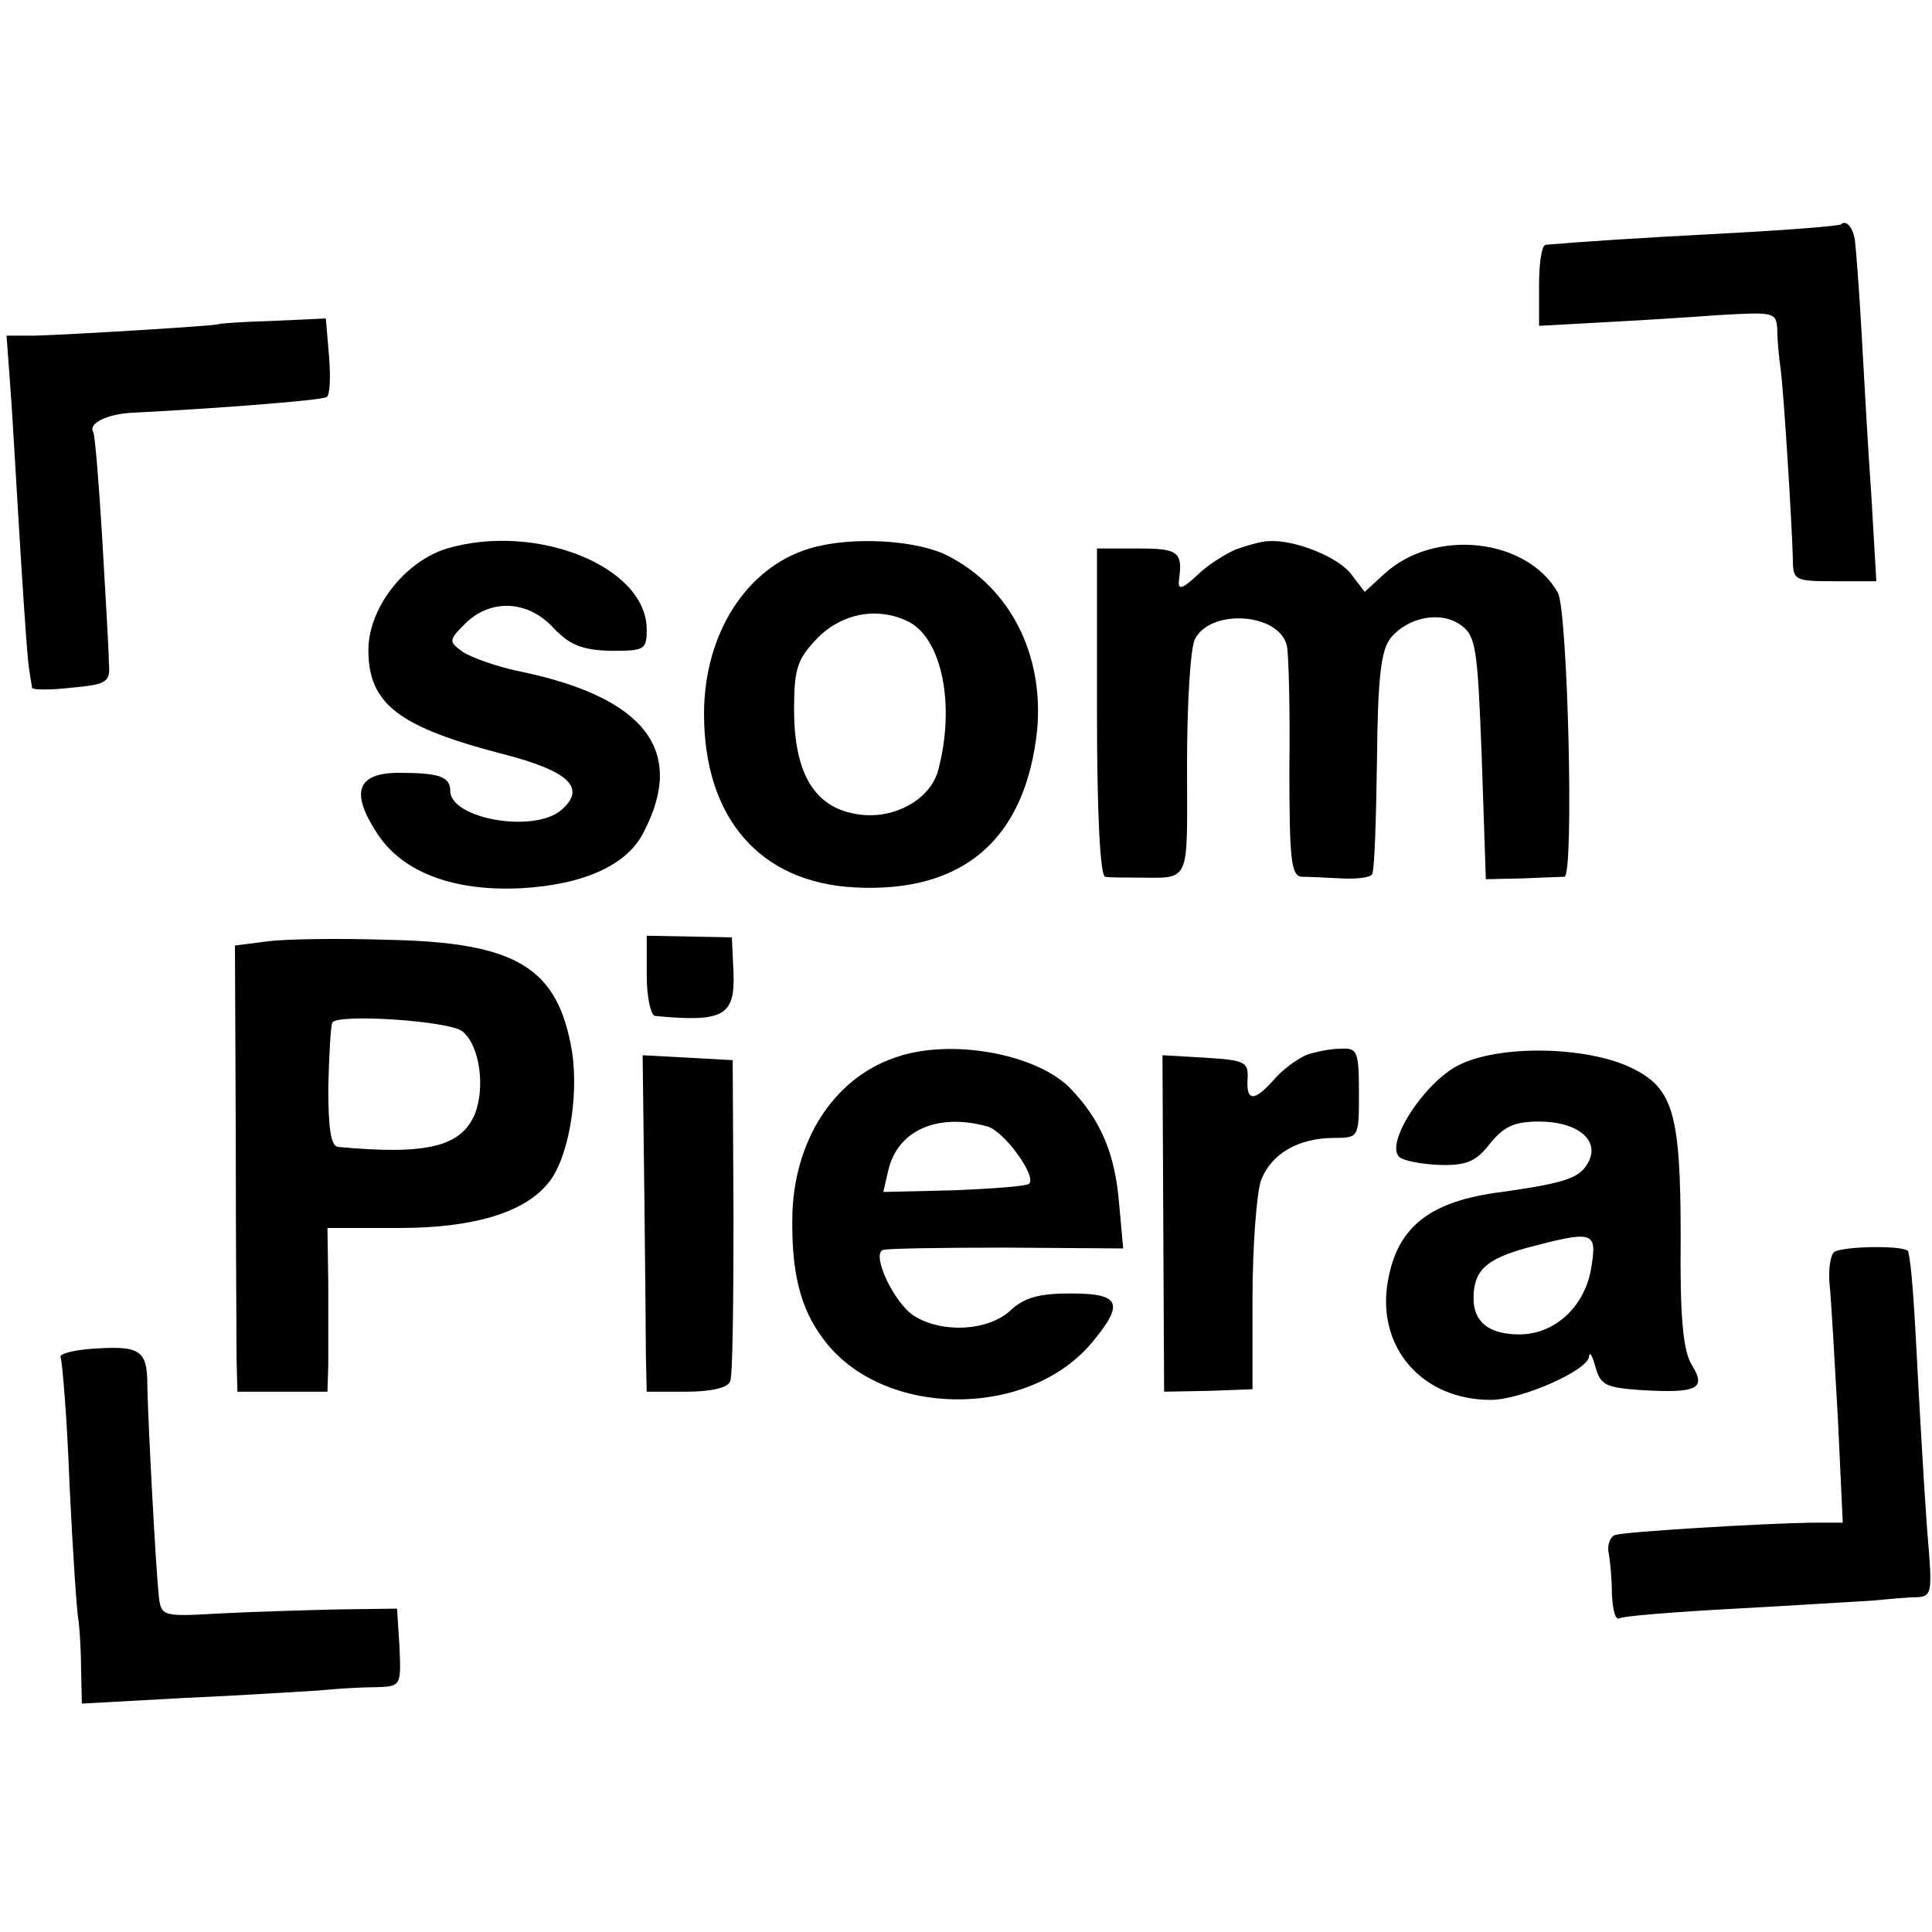 <?xml version="1.0" standalone="no"?>
<!DOCTYPE svg PUBLIC "-//W3C//DTD SVG 20010904//EN"
 "http://www.w3.org/TR/2001/REC-SVG-20010904/DTD/svg10.dtd">
<svg version="1.0" xmlns="http://www.w3.org/2000/svg"
 width="236pt" height="236pt" viewBox="0 0 236 236"
 preserveAspectRatio="xMidYMid meet">
<g transform="translate(0,236) scale(0.1,-0.1)"
fill="#000000" stroke="none">
<path d="M2249 2086 c-2 -2 -65 -7 -140 -11 -114 -6 -173 -10 -221 -14 -5 -1
-8 -23 -8 -50 l0 -49 73 4 c39 2 105 6 145 9 69 4 72 4 73 -18 0 -12 2 -33 4
-47 4 -29 14 -192 15 -232 0 -27 2 -28 51 -28 l51 0 -6 103 c-4 56 -9 146 -12
200 -3 54 -7 104 -8 112 -2 17 -11 27 -17 21z"/>
<path d="M267 1964 c-3 -2 -184 -13 -225 -14 l-34 0 6 -82 c3 -46 8 -135 12
-198 4 -63 8 -122 10 -130 1 -8 3 -17 3 -20 1 -3 22 -3 49 0 43 4 47 7 45 30
0 14 -4 81 -8 150 -4 68 -9 128 -11 132 -7 11 18 23 51 24 99 5 229 15 234 19
4 2 5 24 3 49 l-4 47 -65 -3 c-35 -1 -65 -3 -66 -4z"/>
<path d="M546 1690 c-52 -16 -96 -73 -96 -124 0 -66 37 -94 164 -127 82 -21
103 -42 71 -69 -34 -28 -135 -10 -135 24 0 18 -15 22 -65 22 -50 -1 -57 -25
-23 -76 31 -46 93 -69 174 -65 76 4 130 28 150 68 52 99 3 164 -147 196 -31 6
-64 18 -74 25 -17 12 -17 14 3 34 31 31 77 29 108 -5 20 -21 35 -27 70 -28 41
0 44 1 44 26 0 77 -135 131 -244 99z"/>
<path d="M989 1690 c-77 -23 -129 -104 -129 -202 0 -127 68 -206 184 -212 133
-7 209 59 223 193 8 92 -33 173 -109 212 -39 20 -120 24 -169 9z m122 -90 c40
-22 56 -102 35 -181 -10 -37 -57 -62 -102 -53 -50 9 -74 51 -74 127 0 51 4 62
29 88 31 31 75 38 112 19z"/>
<path d="M1510 1689 c-14 -6 -36 -20 -48 -32 -17 -16 -23 -18 -22 -7 5 36 0
40 -50 40 l-50 0 0 -200 c0 -126 4 -200 10 -201 6 -1 21 -1 35 -1 71 0 65 -12
65 138 0 74 4 144 10 154 20 37 103 31 112 -9 2 -9 4 -76 3 -148 0 -112 2
-133 15 -134 8 0 30 -1 48 -2 19 -1 36 1 38 5 3 4 5 67 6 139 1 103 5 135 17
150 22 26 62 33 86 15 18 -13 20 -29 25 -162 l5 -148 45 1 c25 1 48 2 51 2 12
2 4 325 -8 347 -38 67 -151 79 -212 23 l-24 -22 -16 21 c-15 21 -69 43 -101
41 -8 0 -26 -5 -40 -10z"/>
<path d="M326 1210 l-39 -5 1 -235 c0 -129 1 -252 1 -272 l1 -38 55 0 55 0 1
33 c0 17 0 62 0 100 l-1 67 88 0 c91 0 152 19 181 54 25 29 38 104 30 160 -17
104 -67 135 -226 138 -59 2 -126 1 -147 -2z m239 -110 c21 -17 28 -68 15 -101
-17 -40 -59 -50 -167 -40 -9 1 -12 23 -12 73 1 40 3 76 5 79 7 11 144 2 159
-11z"/>
<path d="M790 1168 c0 -26 5 -48 10 -49 84 -8 98 0 96 53 l-2 43 -52 1 -52 1
0 -49z"/>
<path d="M1099 1070 c-76 -23 -127 -97 -131 -190 -2 -72 9 -118 38 -156 71
-96 248 -98 327 -5 41 49 36 61 -25 61 -39 0 -57 -5 -74 -21 -27 -25 -84 -28
-118 -6 -24 16 -51 73 -38 80 4 2 72 3 151 3 l143 -1 -5 55 c-5 62 -23 103
-61 142 -41 40 -140 59 -207 38z m107 -86 c20 -5 61 -61 51 -70 -3 -3 -44 -6
-92 -8 l-86 -2 6 26 c11 49 60 71 121 54z"/>
<path d="M1595 1071 c-11 -5 -29 -18 -39 -30 -24 -27 -34 -27 -32 2 1 20 -4
22 -52 25 l-52 3 1 -206 1 -205 54 1 54 2 0 112 c0 62 5 126 10 142 12 33 45
53 90 53 30 0 30 1 30 55 0 51 -2 55 -22 54 -13 0 -32 -4 -43 -8z"/>
<path d="M1782 1059 c-42 -21 -90 -95 -73 -112 5 -5 27 -9 49 -10 33 -1 45 4
62 26 17 21 30 27 60 27 47 0 75 -23 60 -50 -10 -19 -28 -25 -105 -36 -89 -11
-129 -43 -140 -111 -13 -80 43 -143 126 -143 37 0 119 36 120 53 1 7 4 1 8
-13 6 -22 13 -25 55 -28 68 -4 81 1 63 30 -11 17 -15 59 -14 155 0 154 -9 184
-61 209 -55 26 -160 28 -210 3z m162 -246 c-7 -48 -44 -83 -88 -83 -37 0 -56
15 -56 44 0 34 15 48 66 62 80 21 85 20 78 -23z"/>
<path d="M787 908 c1 -90 2 -182 2 -205 l1 -43 49 0 c30 0 51 5 53 13 3 6 4
98 4 202 l-1 190 -55 3 -55 3 2 -163z"/>
<path d="M2241 831 c-5 -3 -8 -22 -6 -41 2 -19 6 -92 10 -162 l6 -128 -38 0
c-63 -1 -227 -11 -240 -15 -6 -2 -10 -12 -8 -22 2 -10 4 -33 4 -51 1 -18 4
-31 9 -29 4 3 68 8 142 12 74 4 151 9 170 10 19 2 43 4 53 4 16 1 17 8 13 59
-3 31 -8 116 -12 187 -6 119 -9 159 -13 176 -1 8 -77 7 -90 0z"/>
<path d="M107 712 c-20 -2 -35 -6 -33 -10 2 -4 8 -75 11 -157 4 -83 9 -157 11
-165 1 -8 3 -34 3 -58 l1 -43 127 7 c70 3 143 8 162 9 20 2 51 4 69 4 32 1 32
1 30 49 l-3 47 -75 -1 c-41 -1 -106 -3 -144 -5 -68 -4 -69 -3 -72 21 -4 38
-13 210 -14 256 0 46 -8 51 -73 46z"/>
</g>
</svg>
